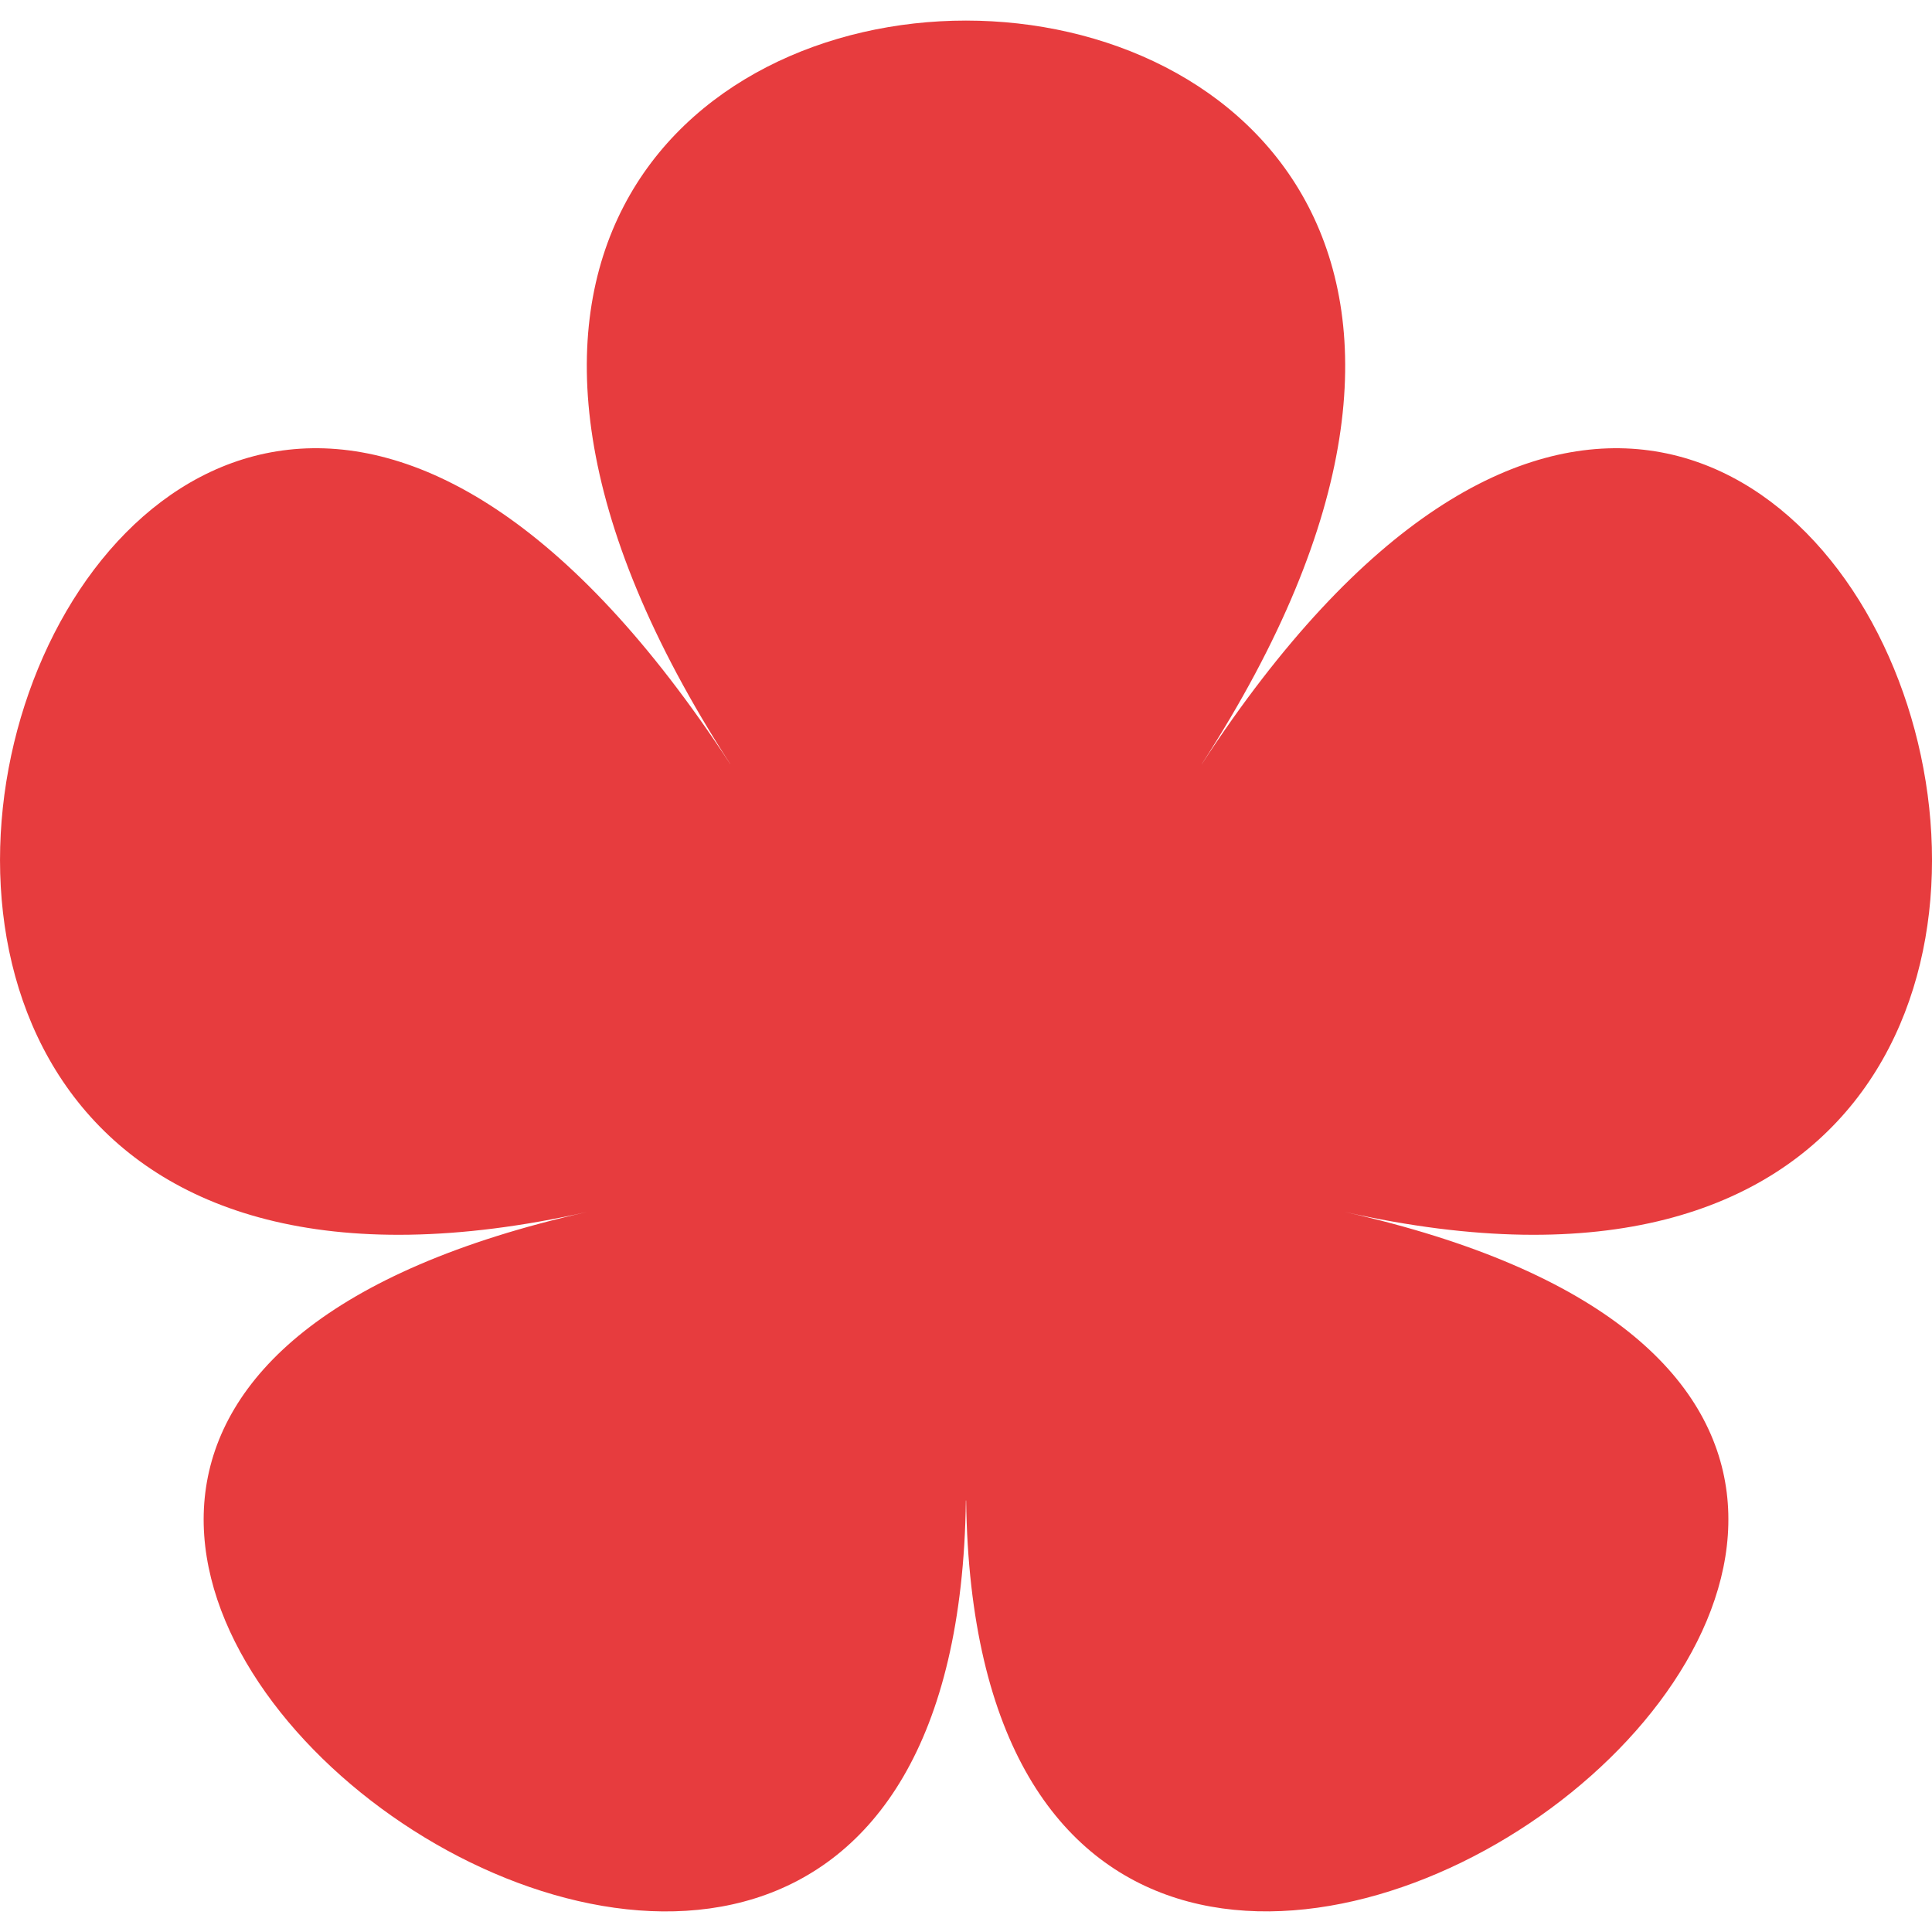 <svg viewBox="0 0 30 30" version="1.1" xmlns="http://www.w3.org/2000/svg" id="Reduces_Shine">
  
  <defs>
    <style>
      .st0 {
        fill: #e73c3e;
      }
    </style>
  </defs>
  <path d="M18.661,11.866s-0.0 0-.001 0c9.958-15.395-17.278-15.395-7.32-.001-0,0-.001-0-.001-0C1.312-3.496-7.109,22.462,9.119,18.819c-16.169,3.631,5.681,19.575,5.879,4.481.001,0,.001,0,.002,0,.001,0,.001,0,.002,0,.199,15.093,22.048-.851,5.88-4.481,16.228,3.643,7.806-22.316-2.221-6.953Z" class="st0"></path>
</svg>